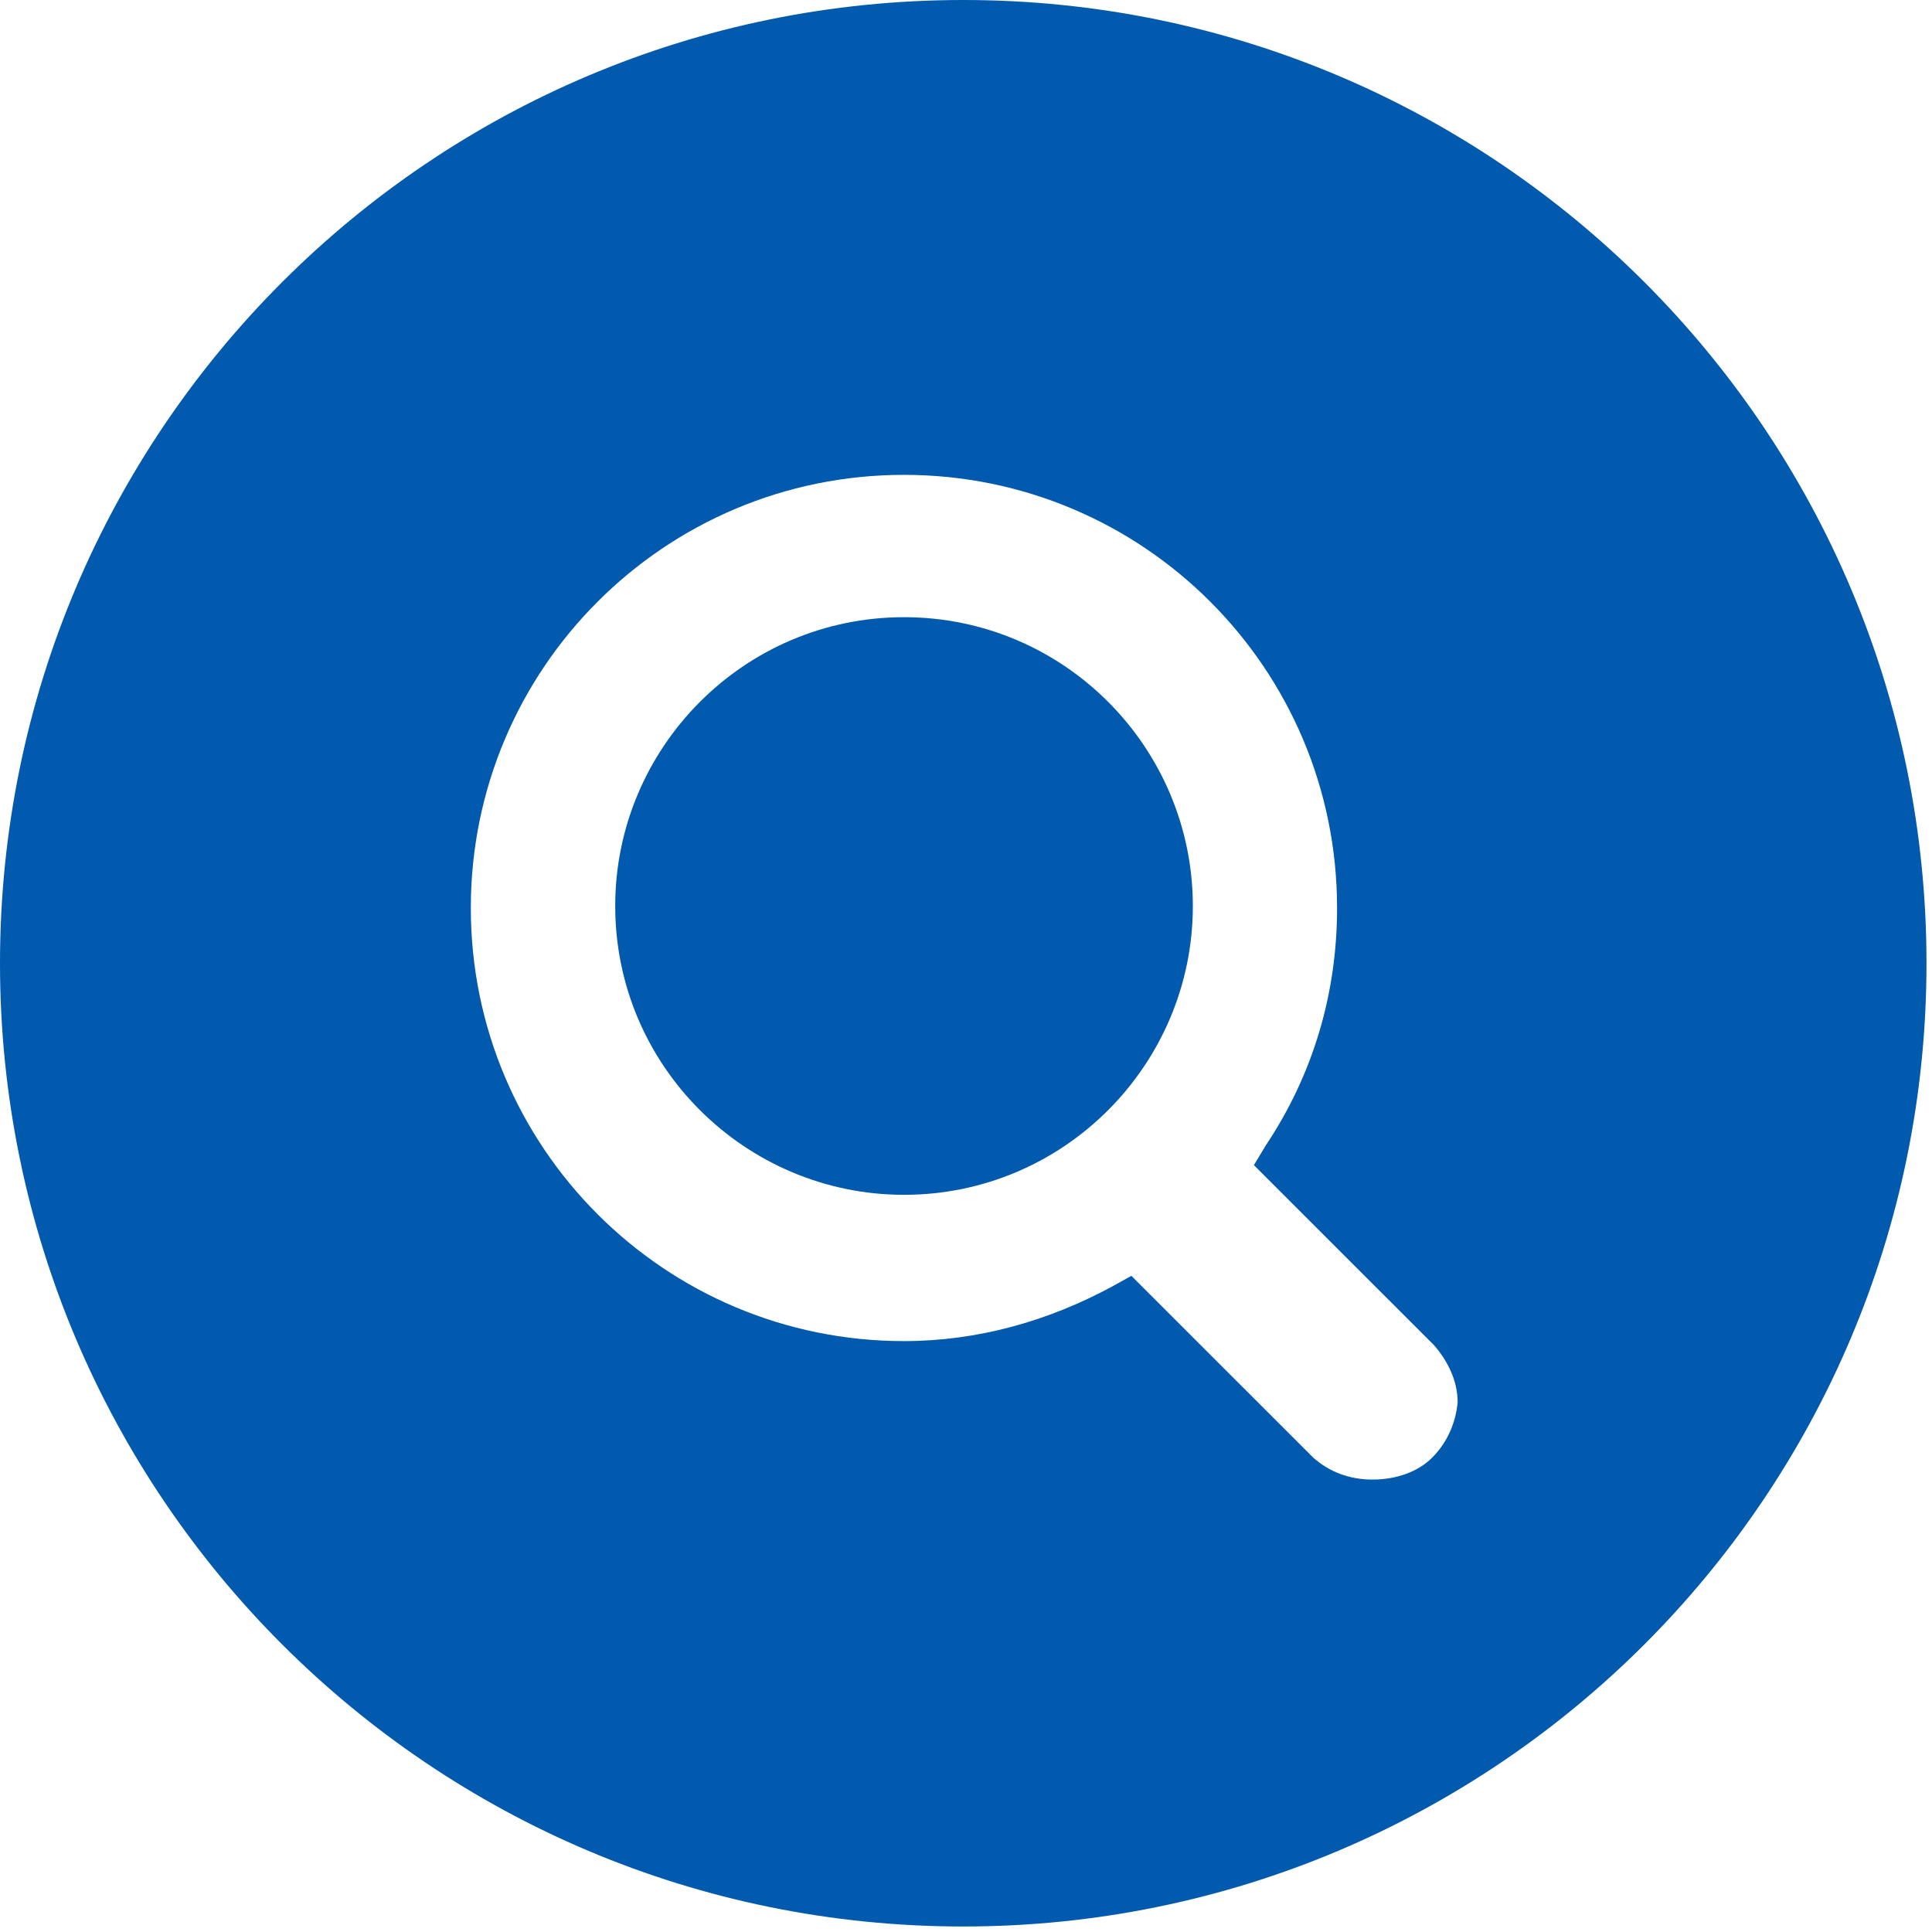 <svg width="46" height="46" viewBox="0 0 46 46" fill="none" xmlns="http://www.w3.org/2000/svg">
<path d="M21.525 14.695C17.71 14.695 14.648 17.804 14.648 21.572C14.648 25.387 17.757 28.448 21.525 28.448C25.34 28.448 28.401 25.339 28.401 21.572C28.4 17.802 25.339 14.695 21.525 14.695Z" fill="#015AAD"/>
<path d="M22.936 0C10.267 0 0 10.267 0 22.936C0 35.603 10.267 45.869 22.934 45.869C35.603 45.869 45.869 35.603 45.869 22.936C45.869 10.267 35.603 0 22.936 0ZM34.096 34.709C33.767 35.038 33.248 35.228 32.683 35.228C32.119 35.228 31.648 35.04 31.271 34.709L26.938 30.377L26.515 30.612C24.961 31.46 23.267 31.931 21.523 31.931C15.823 31.931 11.21 27.316 11.21 21.619C11.21 15.919 15.826 11.306 21.523 11.306C27.222 11.306 31.835 15.922 31.835 21.619C31.835 23.644 31.27 25.574 30.139 27.27L29.855 27.741L34.142 32.027C34.471 32.404 34.706 32.875 34.706 33.392C34.66 33.861 34.473 34.332 34.096 34.709L34.096 34.709Z" fill="#015AAD"/>
</svg>
